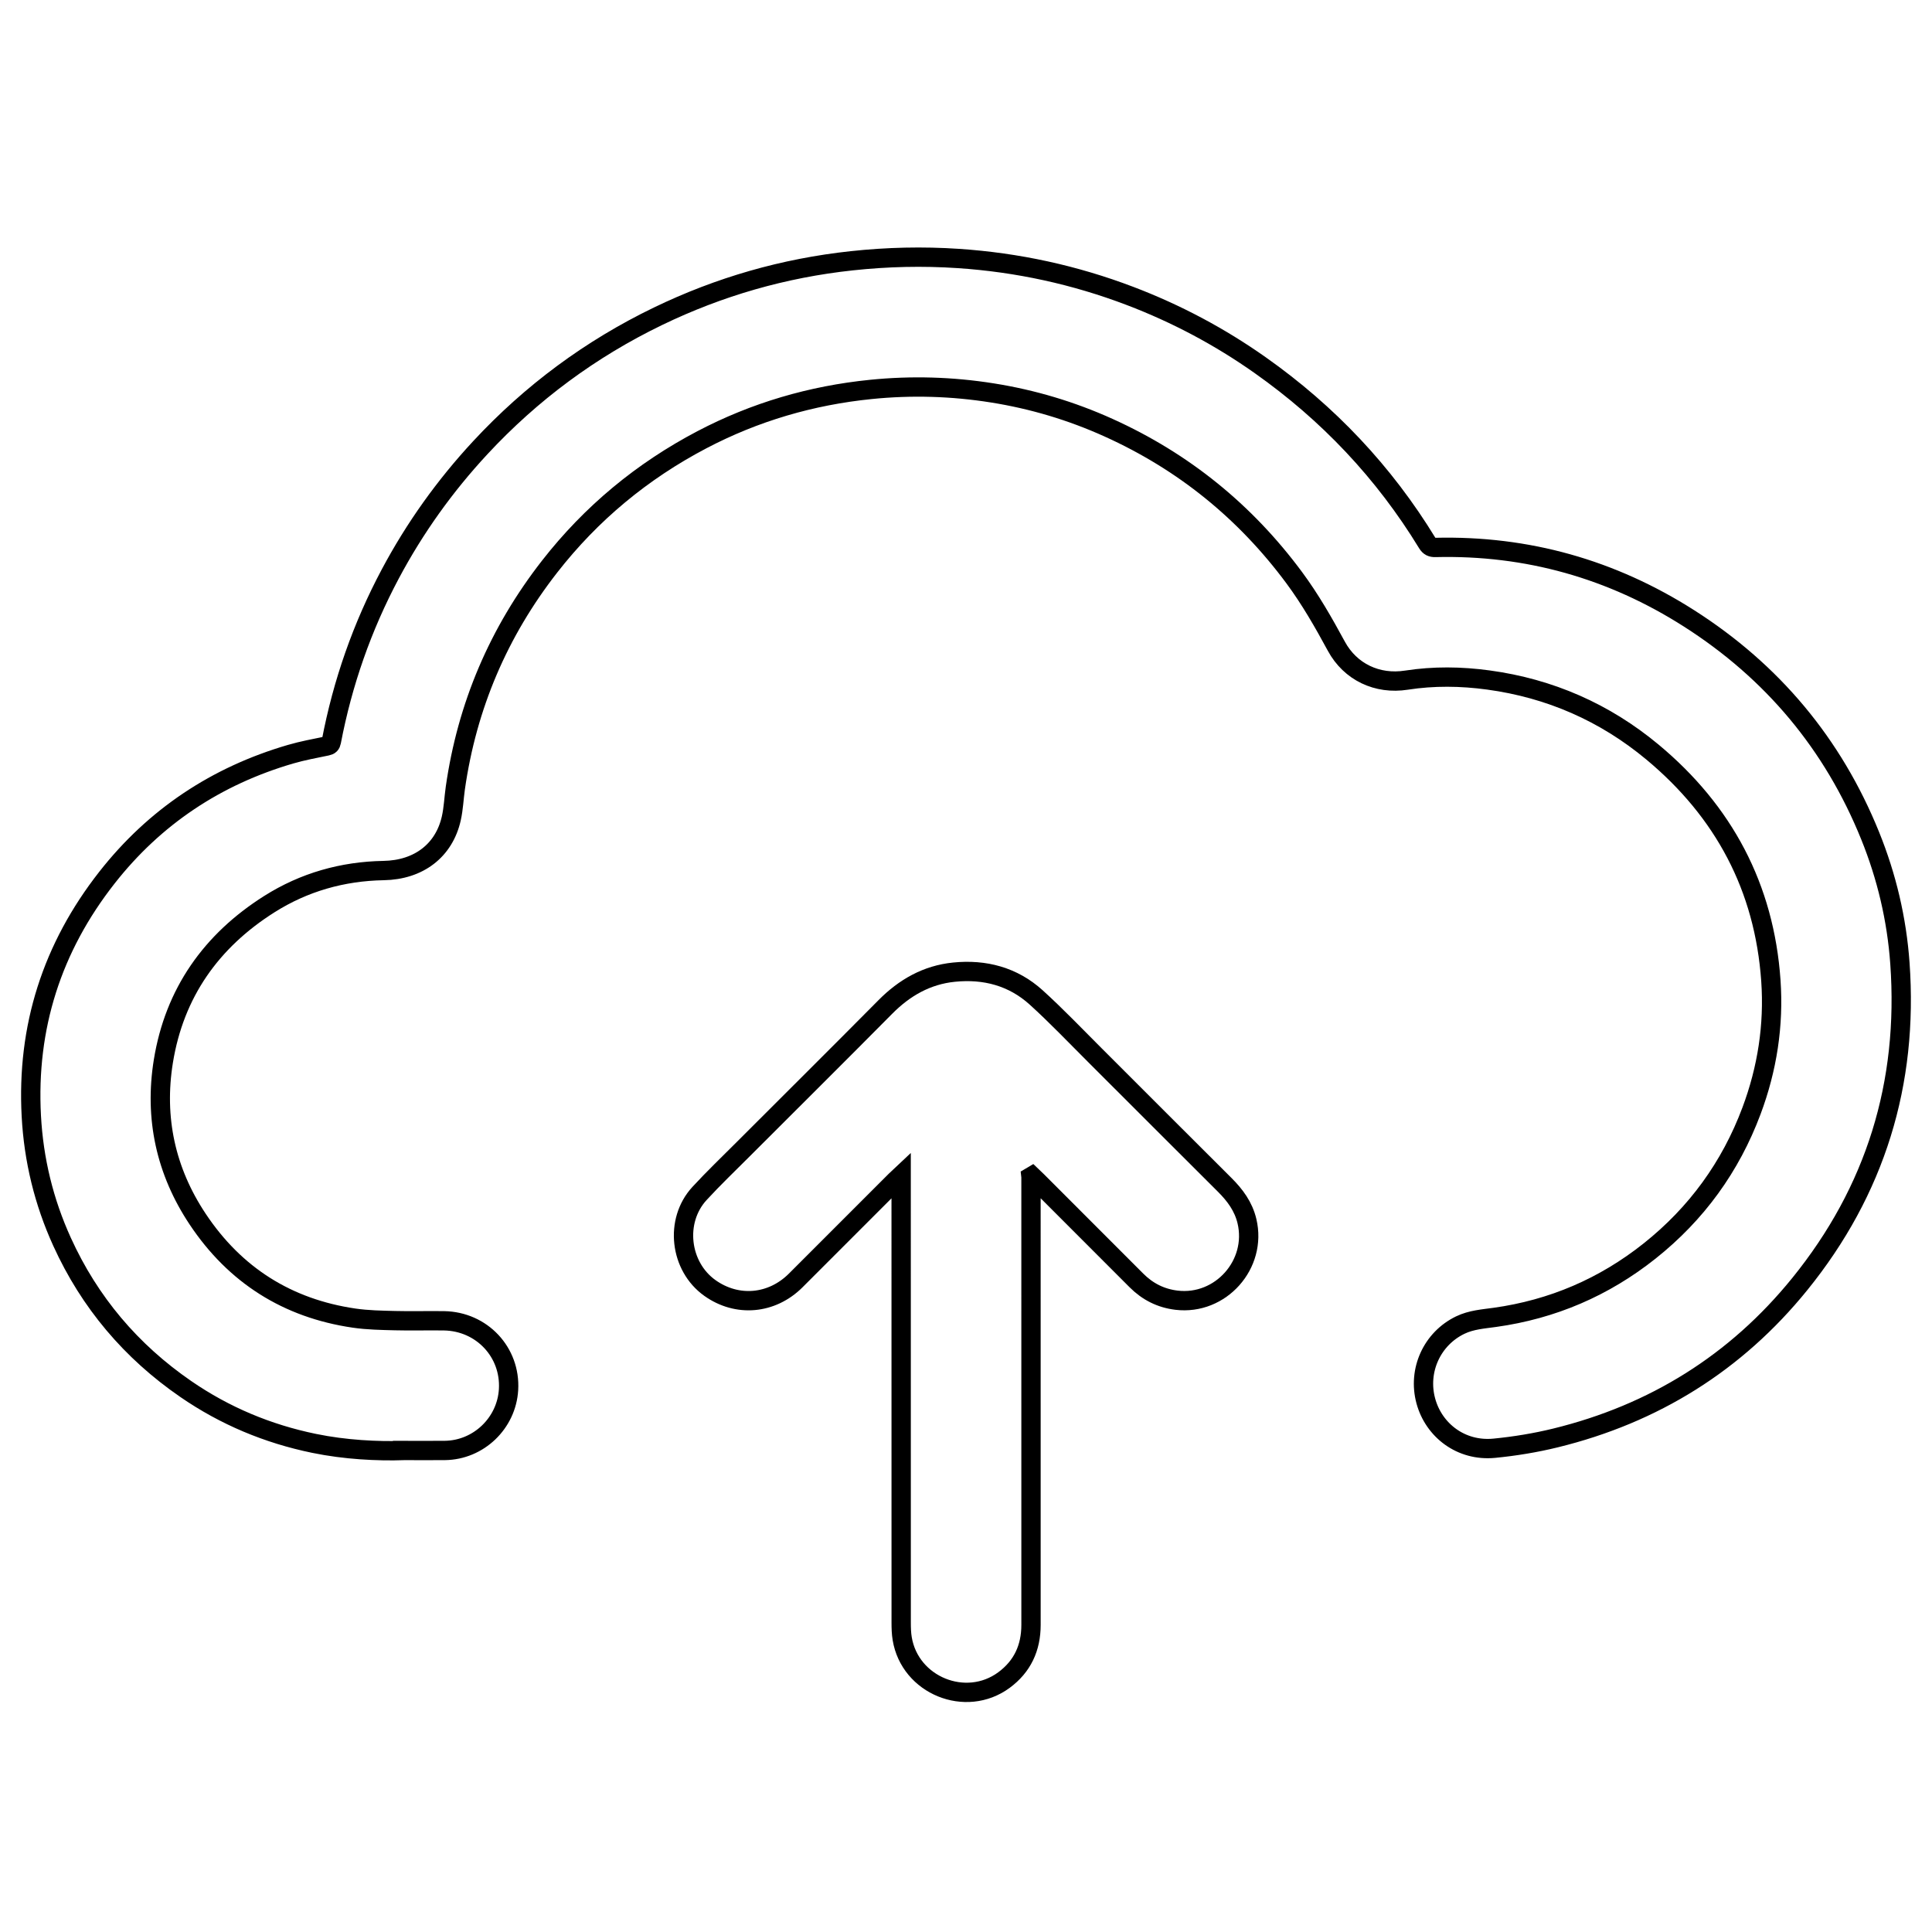 <?xml version="1.0" encoding="UTF-8"?>
<svg xmlns="http://www.w3.org/2000/svg" data-bbox="15.916 133.104 968.157 742.864" viewBox="0 0 1000 1000" data-type="ugc">
  <g>
    <path d="M209.06 750.8c-13.95.41-30.31-.39-46.48-3.71-24.02-4.94-46.21-14.22-66.41-28.13-28.34-19.51-49.79-44.86-64.05-76.2-9.41-20.68-14.69-42.4-15.91-65.09-2.48-46.06 10.76-87.23 39.15-123.42 24.71-31.5 56.6-52.65 95.02-63.87 6.19-1.81 12.57-2.97 18.89-4.28 1.42-.29 1.98-.89 2.23-2.22 5.82-30.5 15.95-59.49 30.55-86.89 12.68-23.79 28.24-45.55 46.59-65.31 26.39-28.42 57.06-51.12 91.94-67.98 31.71-15.33 65.14-24.94 100.24-28.72 18.42-1.99 36.84-2.42 55.29-1.18 30.57 2.05 60.21 8.49 88.86 19.41 23.94 9.12 46.38 21.04 67.29 35.8 35.14 24.8 64.12 55.4 86.53 92.15 1.05 1.73 2.2 2.25 4.16 2.2 47.51-1.16 91.34 11.23 131.3 36.72 43.1 27.49 74.52 64.98 93.73 112.47 8.58 21.2 13.78 43.24 15.41 66.06 4.43 62.11-12.65 117.66-51.85 166.04-33.03 40.76-75.48 67.15-126.41 79.63-10.38 2.54-21.05 4.29-31.68 5.33-17.26 1.68-31.34-9.34-35.45-24.47-4.3-15.82 3.24-32.25 17.83-39.28 5.71-2.75 11.82-3.14 17.89-3.99 29.84-4.15 56.58-15.64 80.12-34.36 24.26-19.29 41.89-43.54 52.75-72.59 8.12-21.72 11.62-44.23 10.01-67.34-3.36-48.22-24.35-87.59-61.33-118.34-24.63-20.48-53.08-32.95-84.89-37.27-14.11-1.92-28.31-2.12-42.45.08-15.03 2.35-28.99-4.19-36.25-17.58-6.62-12.22-13.5-24.26-21.78-35.44-25.32-34.19-57.32-60.13-96.11-77.65-19.22-8.69-39.26-14.68-60.09-17.99-20.9-3.33-41.87-3.95-62.95-1.82-30.81 3.11-59.99 11.64-87.41 26.02-30.97 16.25-57.35 38.09-78.86 65.67-26.42 33.87-42.74 72.09-48.81 114.65-.74 5.22-.93 10.56-2.08 15.68-3.73 16.63-16.84 26.69-35 27.01-21.34.38-41.19 6.01-59.17 17.37-30.11 19.03-49.15 45.98-54.87 81.33-4.75 29.35 1.23 56.89 17.75 81.71 19.31 29.02 46.43 46.2 80.98 51.25 6.99 1.02 14.14 1.13 21.22 1.31 8.44.22 16.89-.05 25.33.08 19.58.32 34.51 16.29 33.39 35.59-1.01 17.42-15.54 31.33-32.97 31.52-6.23.07-12.47.01-21.2.01Z" fill="none" stroke="#000000" stroke-miterlimit="10" stroke-width="10"></path>
    <path d="M533.64 609.18v3.29c0 76.19-.01 152.38.01 228.57 0 11.85-4.43 21.5-14 28.56-19.76 14.56-48.68 2.78-52.67-21.44-.45-2.7-.53-5.49-.53-8.24-.03-75.88-.02-151.75-.02-227.63v-3.95c-1.31 1.23-2.1 1.93-2.84 2.68-17.24 17.23-34.47 34.47-51.7 51.71-12.37 12.38-30.36 13.97-44.45 3.93-15.64-11.14-18.39-34.76-5.39-48.9 7.31-7.95 15.14-15.42 22.77-23.07 24.48-24.49 49.06-48.88 73.43-73.48 9.92-10.01 21.43-16.59 35.52-18.02 15.96-1.62 30.59 2.24 42.57 13.1 10.45 9.47 20.2 19.72 30.2 29.69 22.45 22.4 44.81 44.87 67.3 67.23 5.42 5.39 9.77 11.25 11.58 18.85 5.32 22.34-13.58 43.64-36.41 40.93-8.16-.97-15.02-4.45-20.8-10.24-17.11-17.14-34.23-34.26-51.35-51.39-.86-.86-1.76-1.7-2.64-2.54-.19.12-.38.24-.58.35Z" fill="none" stroke="#000000" stroke-miterlimit="10" stroke-width="10"></path>
  </g>
</svg>
